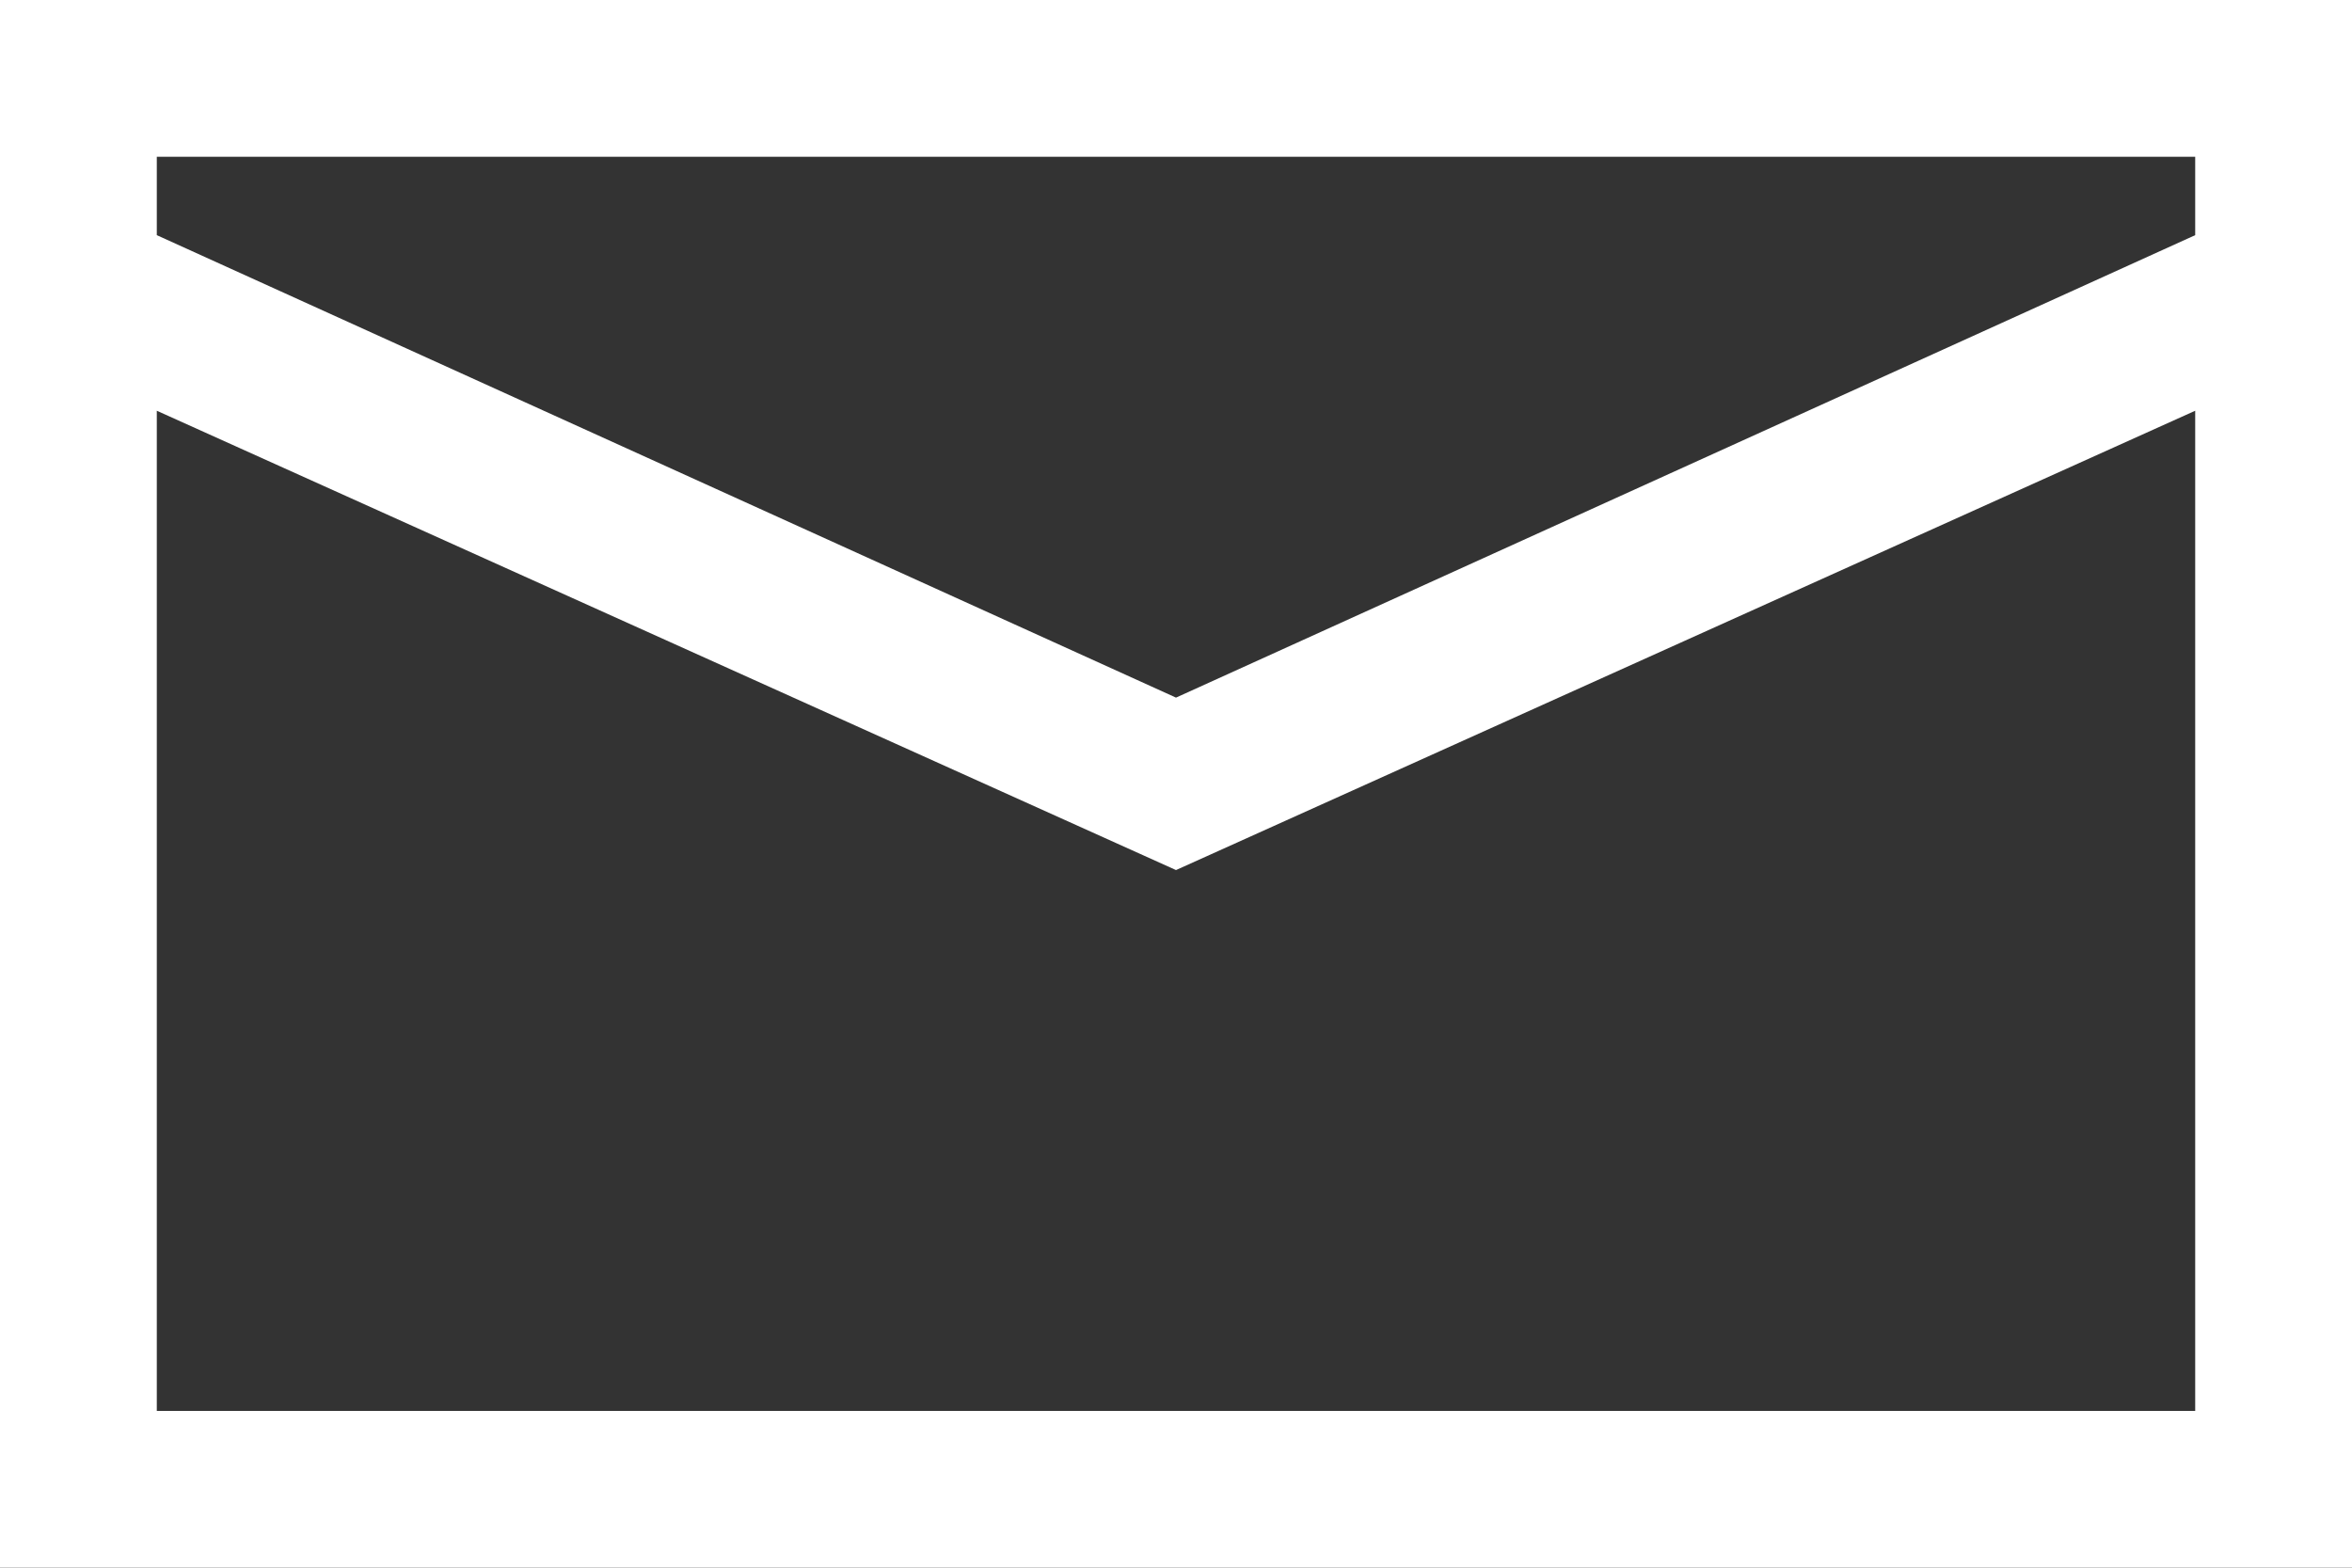 <svg id="Icons" xmlns="http://www.w3.org/2000/svg" viewBox="0 0 30 20"><rect x="0" y="0" width="30" height="20" fill="#333333" stroke="none"/><defs><style>.cls-1{fill:#fff;}</style></defs><title>Brommler_mail</title><path class="cls-1" d="M0,0V20H30V0ZM28,2V3L15,8.9,2,3V2ZM2,18V5.24L15,11.1,28,5.24V18Z"/></svg>
